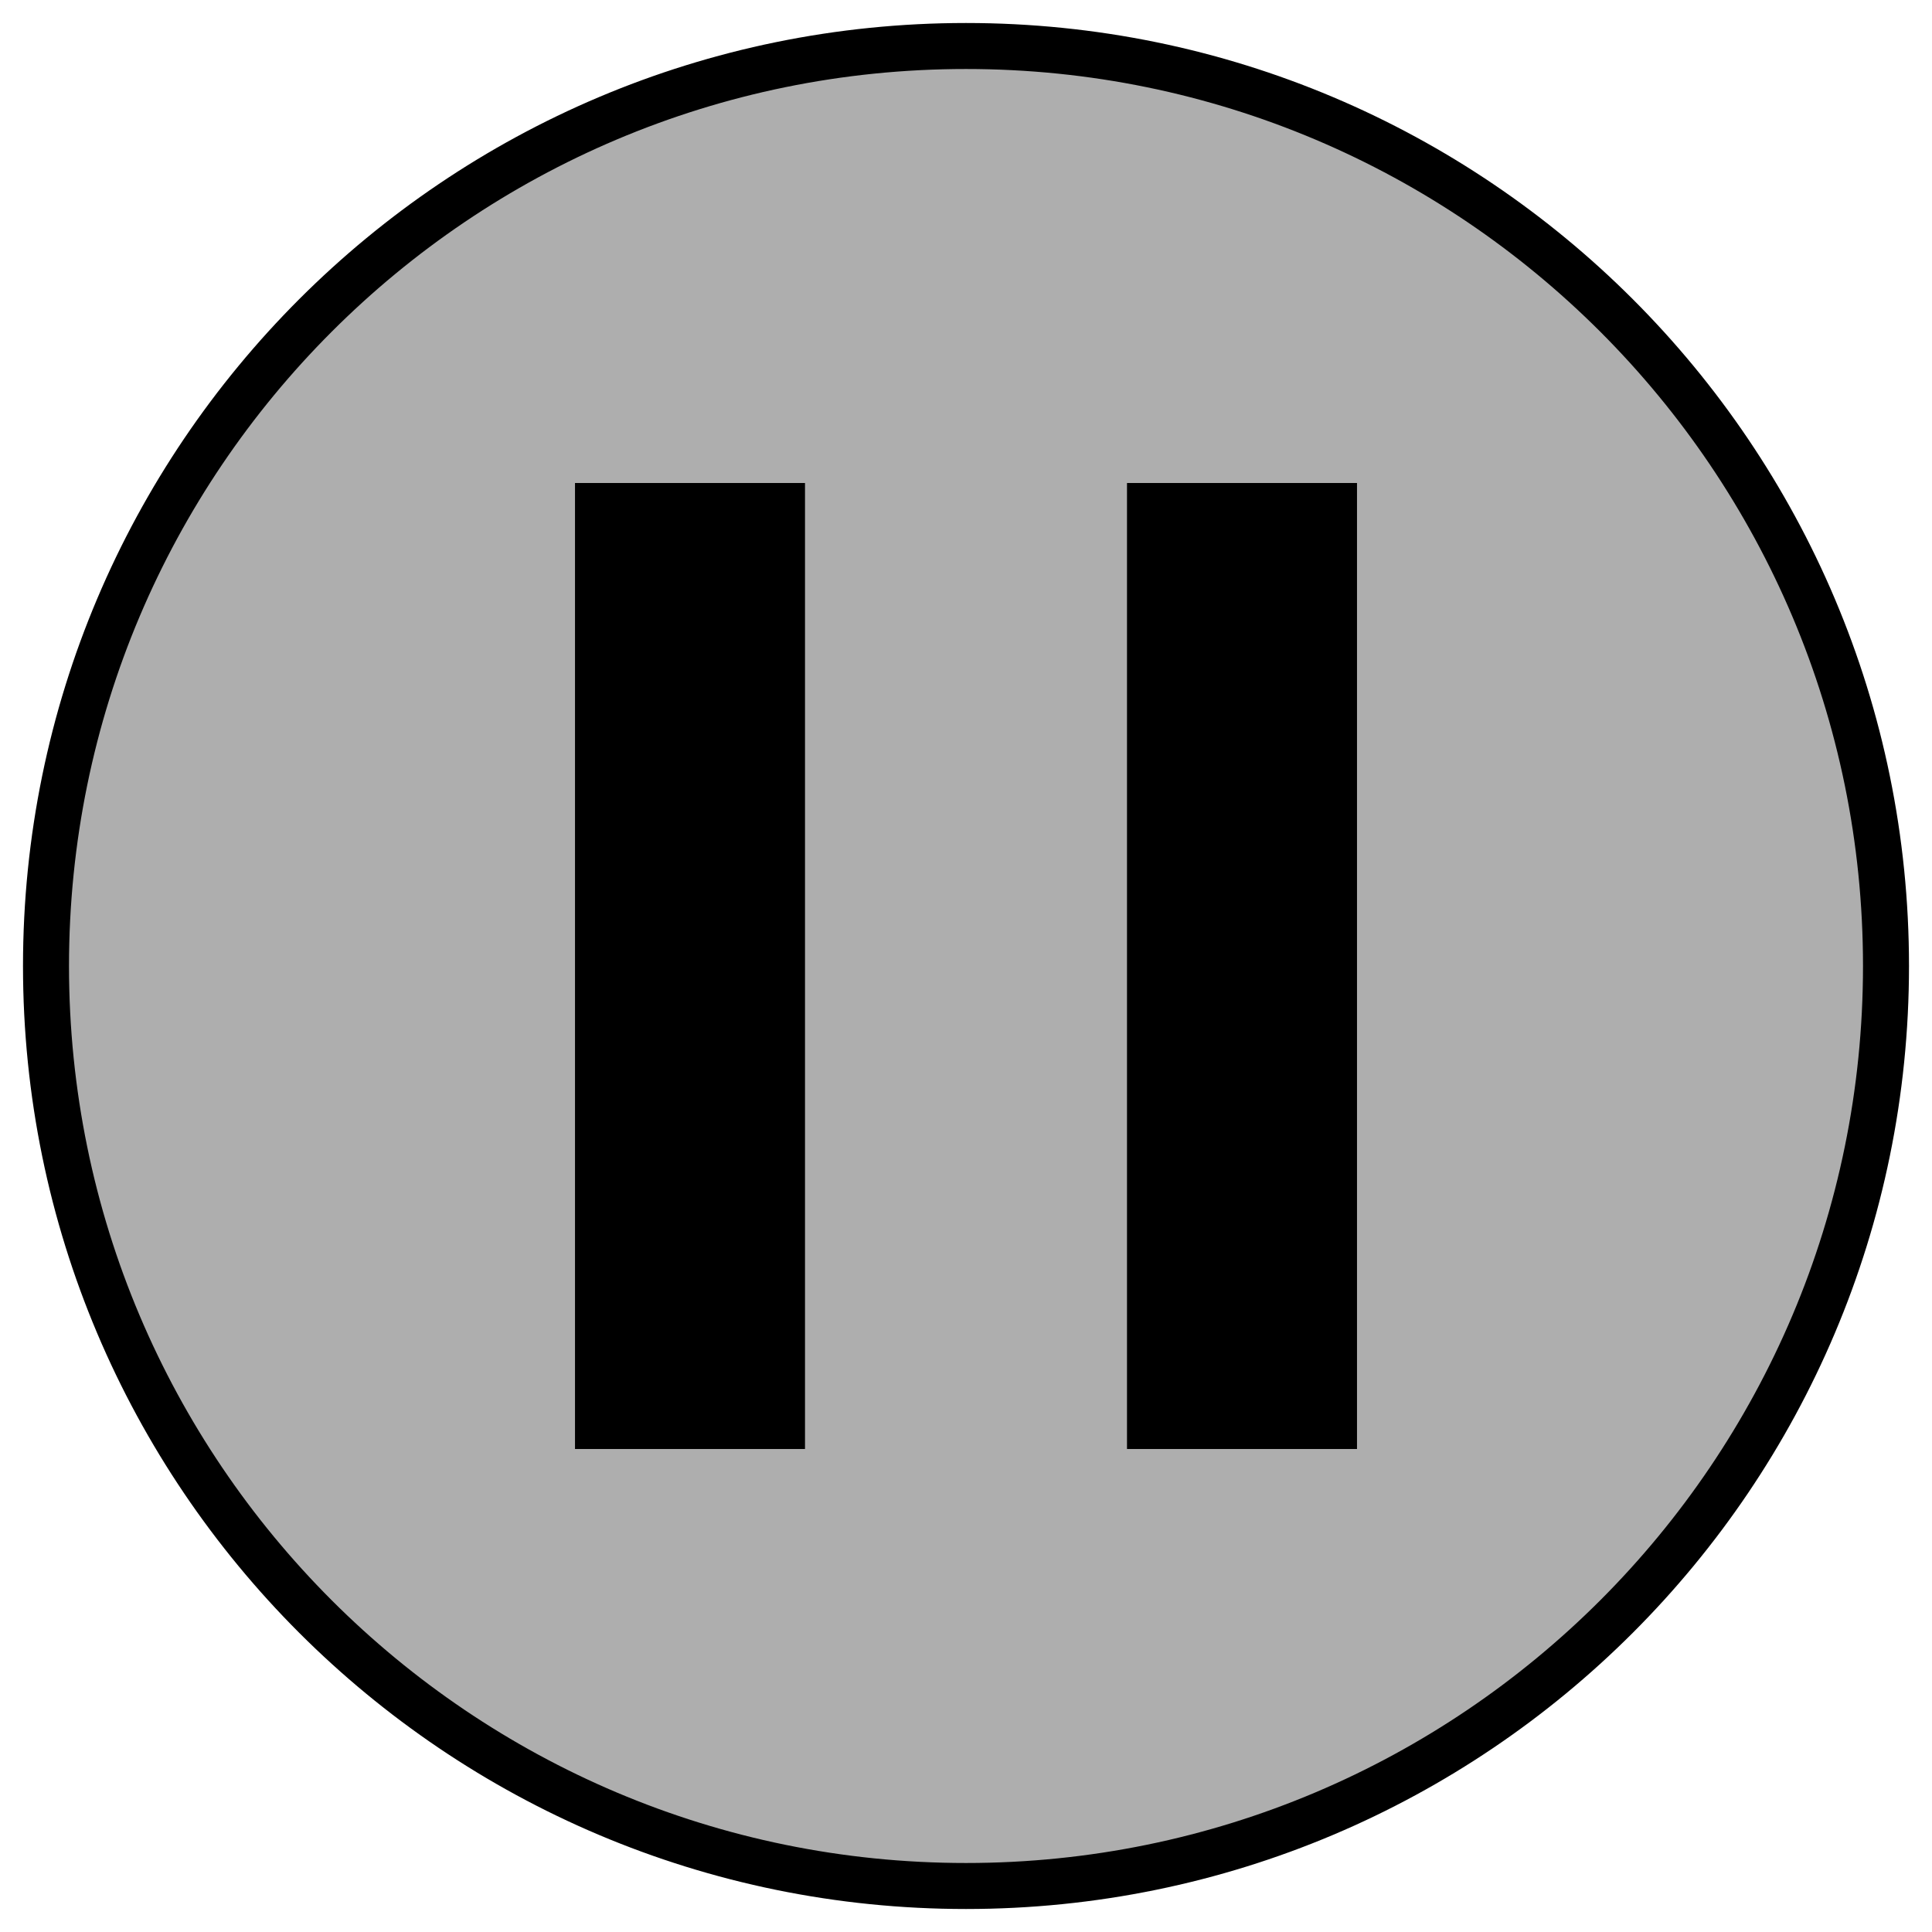 <?xml version="1.0" encoding="UTF-8"?> <svg xmlns="http://www.w3.org/2000/svg" viewBox="0 0 42.00 42.00" data-guides="{&quot;vertical&quot;:[],&quot;horizontal&quot;:[]}"><defs></defs><path fill="#aeaeae" stroke="#000000" fill-opacity="1" stroke-width="1" stroke-opacity="1" id="tSvg11cfca9f7c1" title="Ellipse 1" d="M21 1C32.046 1 41 9.954 41 21C41 32.046 32.046 41 21 41C9.954 41 1 32.046 1 21C1 9.954 9.954 1 21 1Z" style="transform-origin: -6173px -5130px;"></path><path fill="#000000" fill-opacity="1" stroke="#000000" stroke-opacity="1" stroke-width="1" id="tSvgf76fe8c19d" title="Rectangle 5" d="M13 11H17V31H13Z" style="transform-origin: 15px 21px;"></path><path fill="#000000" fill-opacity="1" stroke="#000000" stroke-opacity="1" stroke-width="1" id="tSvg524aa6a788" title="Rectangle 6" d="M25 11H29V31H25Z" rx="0" ry="0" style="transform-origin: 27px 21px;"></path></svg> 